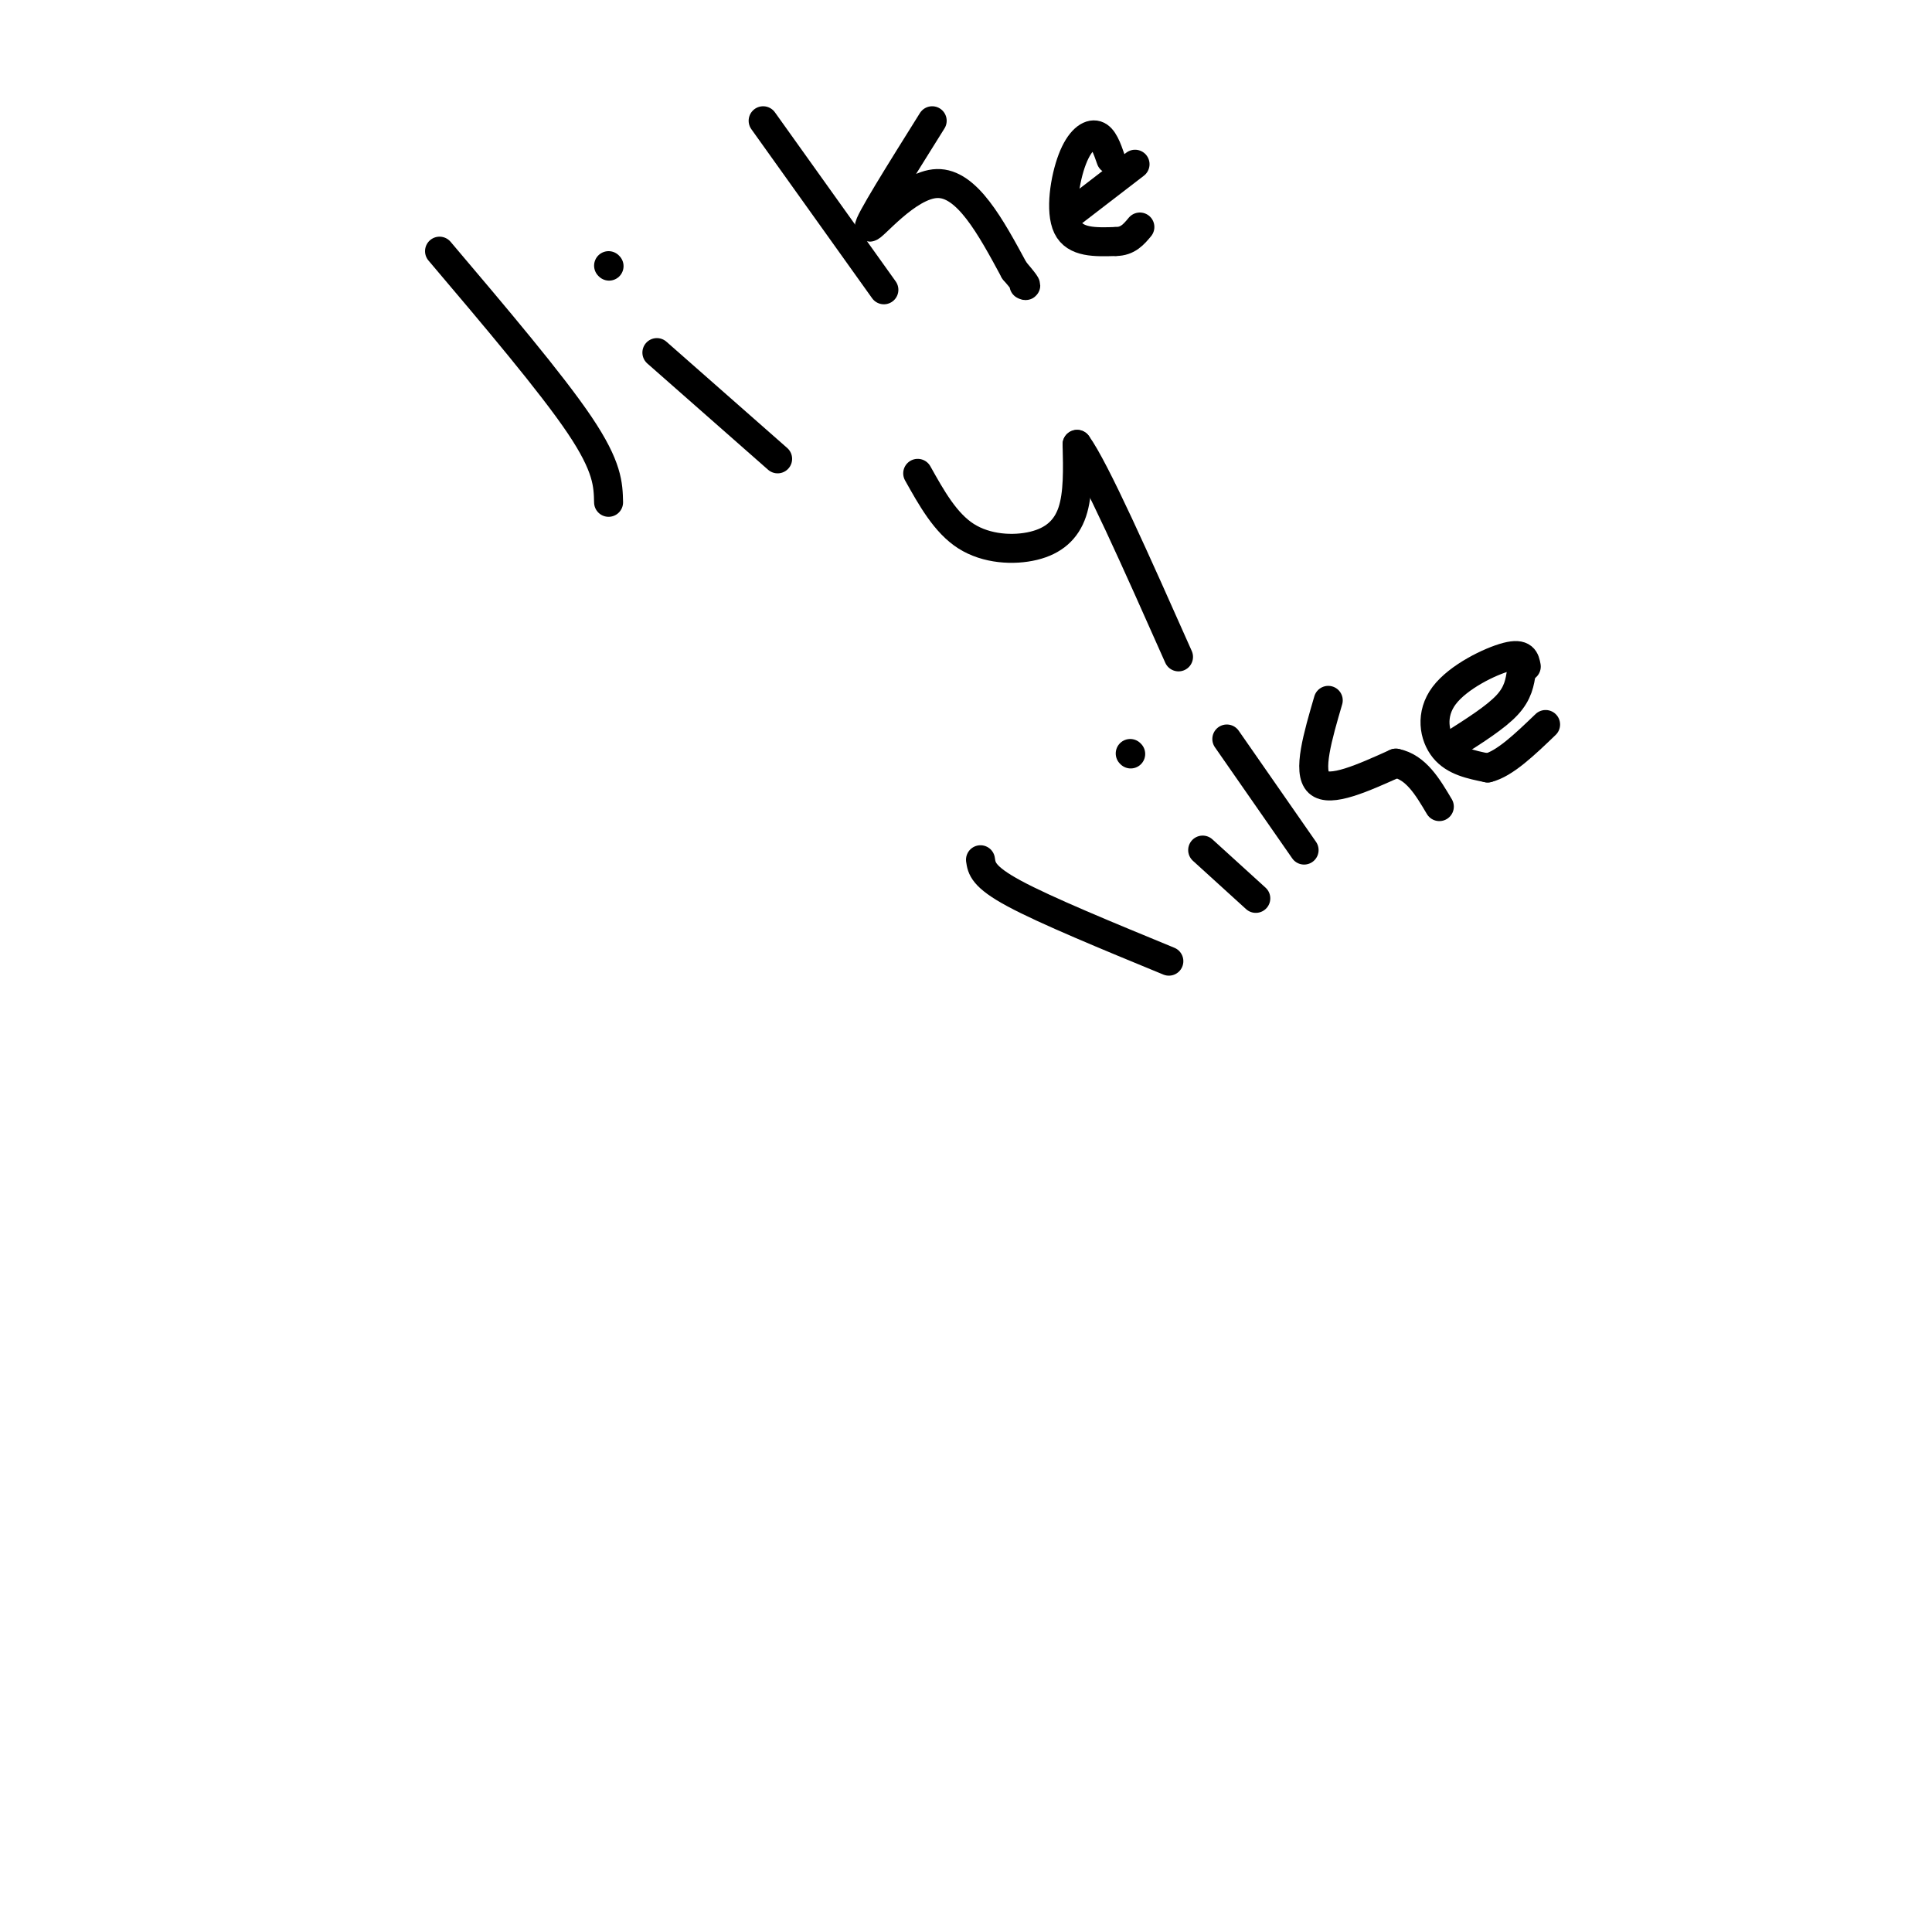 <svg viewBox='0 0 400 400' version='1.1' xmlns='http://www.w3.org/2000/svg' xmlns:xlink='http://www.w3.org/1999/xlink'><g fill='none' stroke='#000000' stroke-width='6' stroke-linecap='round' stroke-linejoin='round'><path d='M91,52c11.583,13.667 23.167,27.333 29,36c5.833,8.667 5.917,12.333 6,16'/><path d='M136,73c0.000,0.000 25.000,22.000 25,22'/><path d='M126,55c0.000,0.000 0.100,0.100 0.1,0.1'/><path d='M158,25c0.000,0.000 25.000,35.000 25,35'/><path d='M193,25c-6.689,10.689 -13.378,21.378 -13,22c0.378,0.622 7.822,-8.822 14,-9c6.178,-0.178 11.089,8.911 16,18'/><path d='M210,56c3.000,3.500 2.500,3.250 2,3'/><path d='M230,33c-0.792,-2.280 -1.583,-4.560 -3,-5c-1.417,-0.440 -3.458,0.958 -5,5c-1.542,4.042 -2.583,10.726 -1,14c1.583,3.274 5.792,3.137 10,3'/><path d='M231,50c2.500,0.000 3.750,-1.500 5,-3'/><path d='M222,44c0.000,0.000 13.000,-10.000 13,-10'/><path d='M190,98c2.875,5.143 5.750,10.286 10,13c4.250,2.714 9.875,3.000 14,2c4.125,-1.000 6.750,-3.286 8,-7c1.250,-3.714 1.125,-8.857 1,-14'/><path d='M223,92c3.667,5.000 12.333,24.500 21,44'/><path d='M203,178c0.250,1.750 0.500,3.500 7,7c6.500,3.500 19.250,8.750 32,14'/><path d='M249,176c0.000,0.000 11.000,10.000 11,10'/><path d='M234,156c0.000,0.000 0.100,0.100 0.1,0.1'/><path d='M254,153c0.000,0.000 16.000,23.000 16,23'/><path d='M275,145c-2.167,7.417 -4.333,14.833 -2,17c2.333,2.167 9.167,-0.917 16,-4'/><path d='M289,158c4.167,0.833 6.583,4.917 9,9'/><path d='M316,138c-0.274,-1.446 -0.548,-2.893 -4,-2c-3.452,0.893 -10.083,4.125 -13,8c-2.917,3.875 -2.119,8.393 0,11c2.119,2.607 5.560,3.304 9,4'/><path d='M308,159c3.500,-0.833 7.750,-4.917 12,-9'/><path d='M301,154c4.333,-2.750 8.667,-5.500 11,-8c2.333,-2.500 2.667,-4.750 3,-7'/></g>
</svg>
